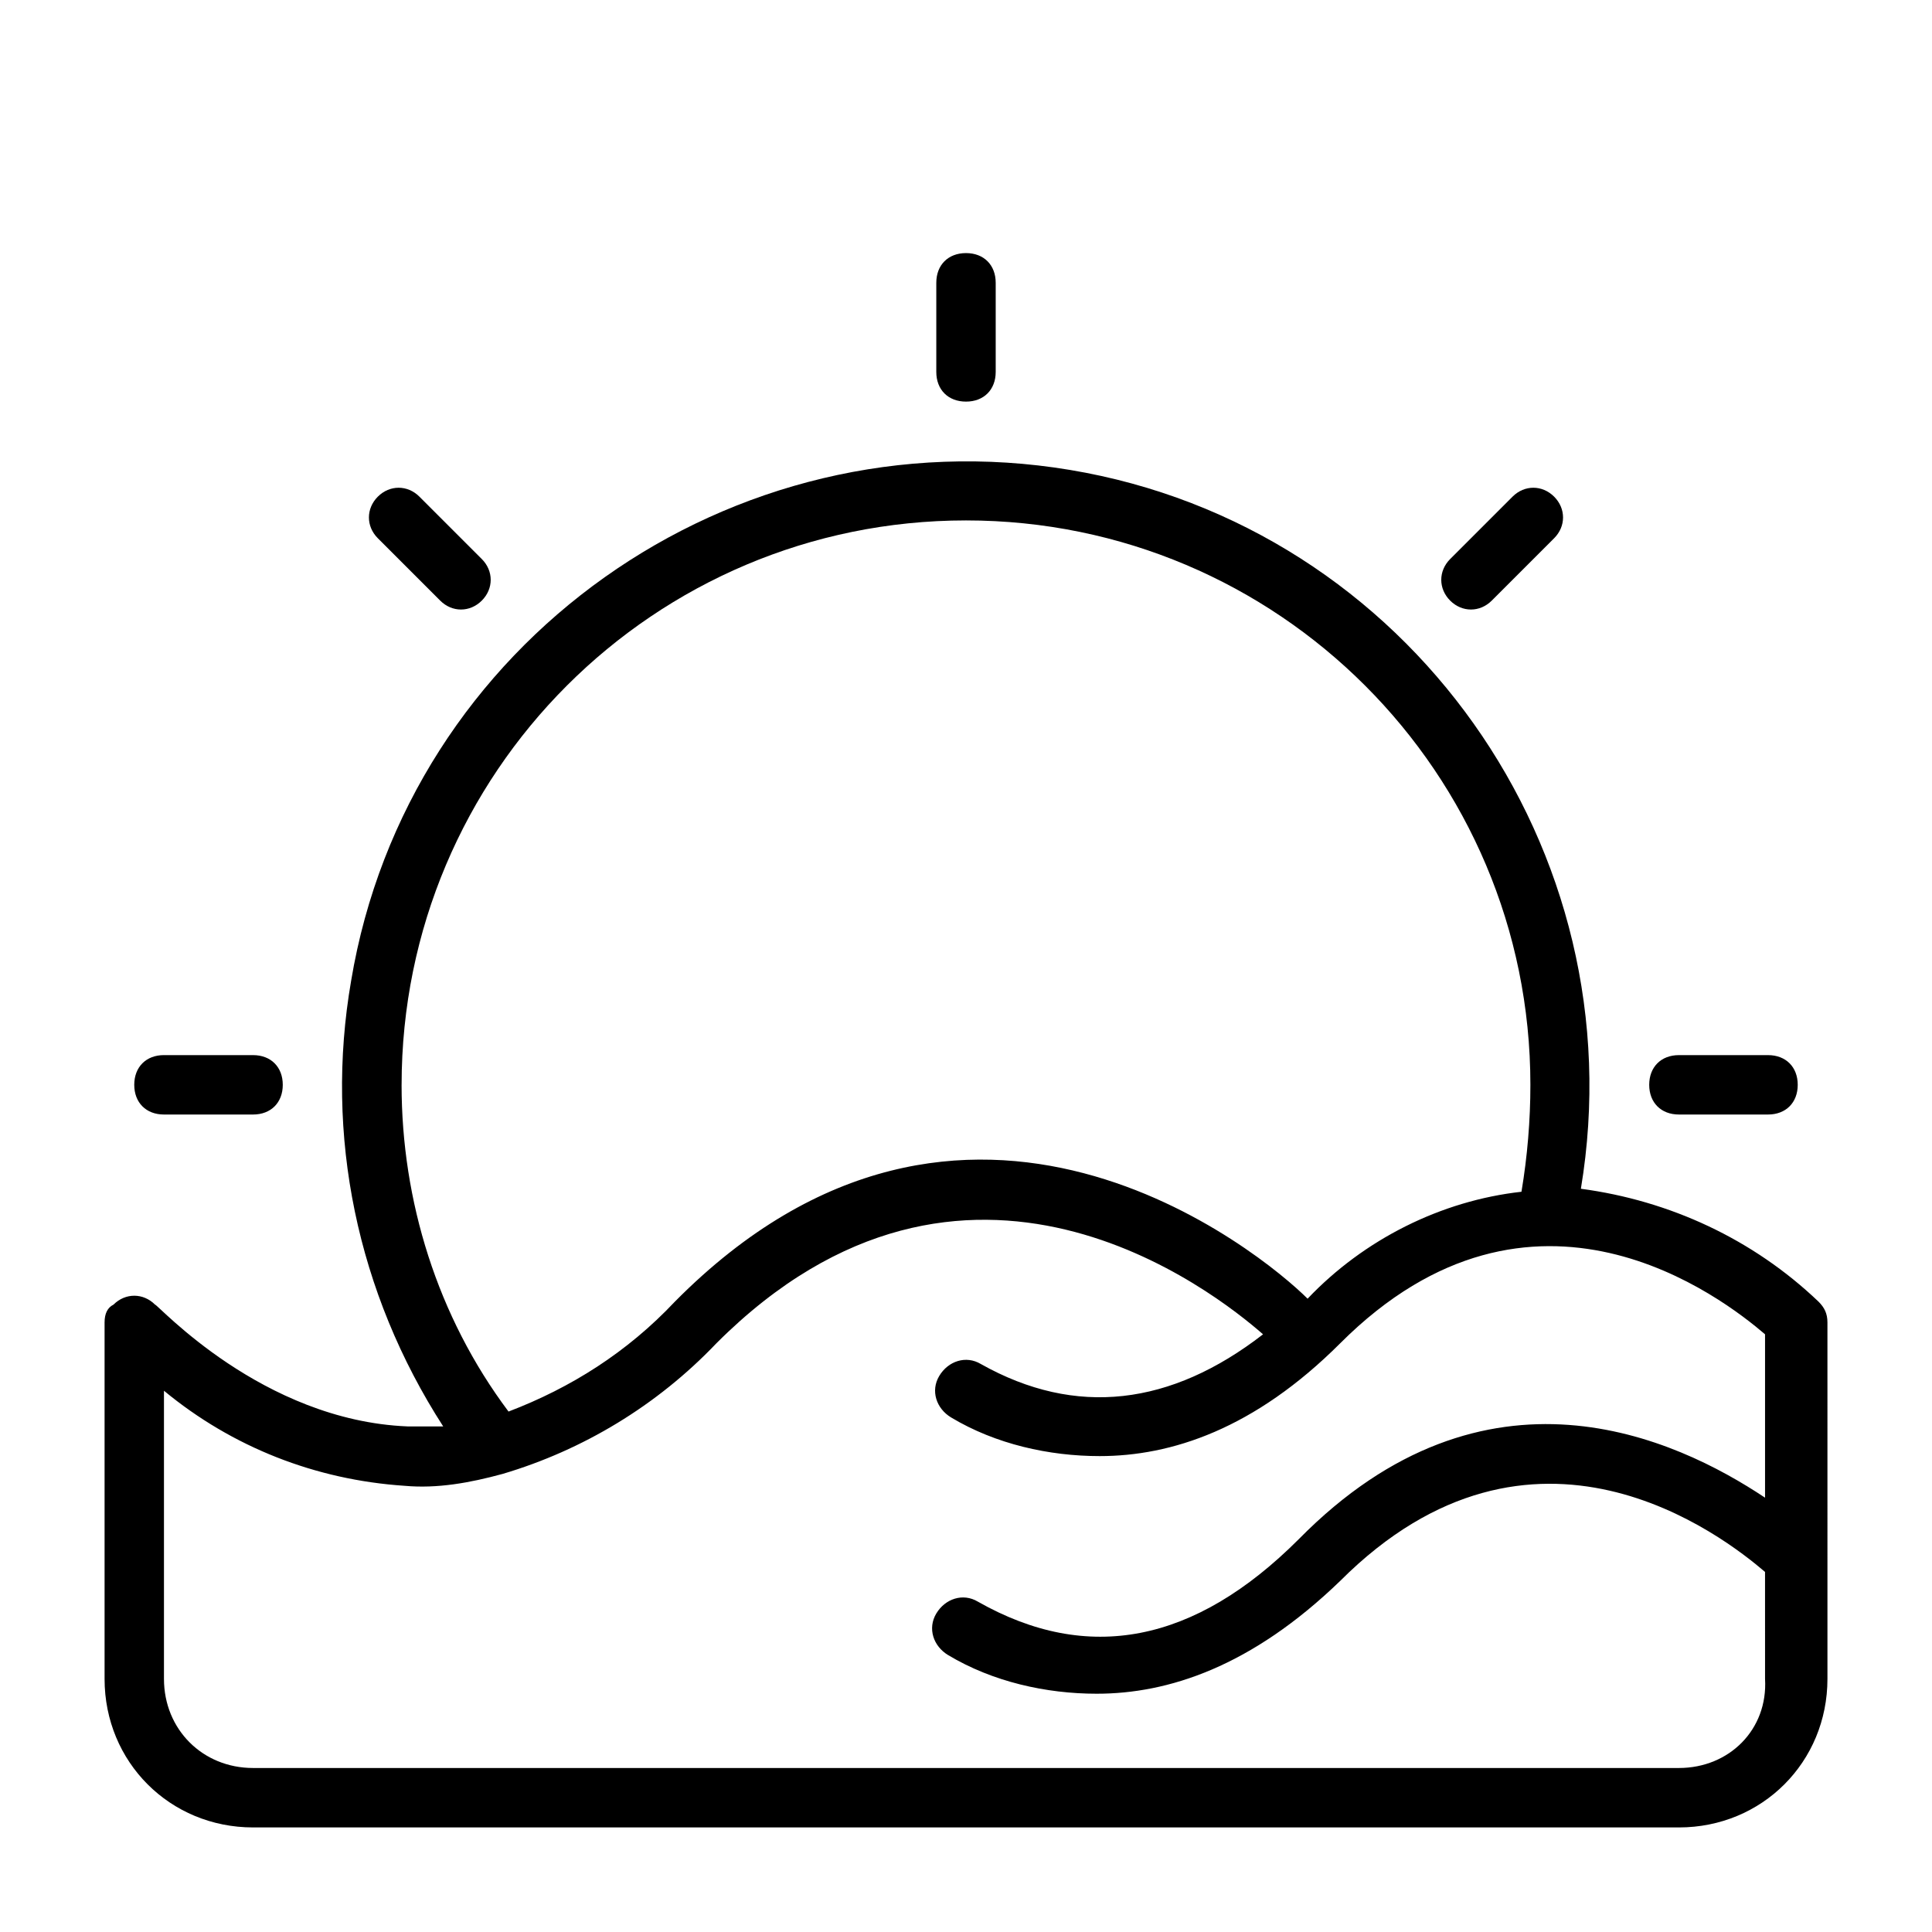 <?xml version="1.0" encoding="UTF-8"?>
<!-- The Best Svg Icon site in the world: iconSvg.co, Visit us! https://iconsvg.co -->
<svg fill="#000000" width="800px" height="800px" version="1.1" viewBox="144 144 512 512" xmlns="http://www.w3.org/2000/svg">
 <g>
  <path d="m628.29 494.46c0-2.363-0.789-3.938-2.363-5.512-17.32-16.531-39.359-26.766-62.977-29.914 14.957-89.742-45.656-175.55-135.4-190.5-89.742-14.957-175.55 45.656-190.5 135.4-7.086 40.934 1.574 82.656 24.402 118.08h-9.445c-38.574-1.574-66.125-32.273-66.914-32.273-3.148-3.148-7.871-3.148-11.02 0-1.574 0.789-2.359 2.363-2.359 4.723v94.465c0 22.043 17.32 39.359 39.359 39.359h377.86c22.043 0 39.359-17.32 39.359-39.359zm-377.86-62.973c0-82.656 66.914-149.57 149.57-149.57s149.57 66.914 149.57 149.57c0 9.445-0.789 18.895-2.363 28.34-21.254 2.363-41.723 12.594-56.68 28.34-11.809-11.812-90.527-77.148-167.68 0.785-12.594 13.383-27.551 22.828-44.082 29.125-18.895-25.191-28.34-55.891-28.34-86.59zm338.5 181.05h-377.86c-13.383 0-23.617-10.234-23.617-23.617v-76.359c18.105 14.957 40.148 23.617 63.762 25.191 8.66 0.789 17.32-0.789 25.977-3.148 21.254-6.297 40.934-18.105 56.68-34.637 66.129-66.125 132.25-13.383 144.85-2.359-24.402 18.895-49.594 22.043-74.785 7.871-3.938-2.363-8.66-0.789-11.02 3.148-2.363 3.938-0.789 8.66 3.148 11.02 11.809 7.086 25.977 10.234 39.359 10.234 18.895 0 40.934-7.086 63.762-29.914 51.168-51.168 101.55-11.809 112.57-2.363v43.297c-23.617-15.742-73.996-39.359-123.59 11.02-27.551 27.551-55.891 33.062-85.02 16.531-3.938-2.363-8.66-0.789-11.02 3.148-2.363 3.938-0.789 8.66 3.148 11.02 11.809 7.086 25.977 10.234 39.359 10.234 18.895 0 40.934-7.086 64.551-29.914 51.168-51.168 101.55-11.809 112.57-2.363l0.004 28.344c0.785 13.383-9.449 23.617-22.832 23.617z"/>
  <path d="m400 250.43c4.723 0 7.871-3.148 7.871-7.871v-23.617c0-4.723-3.148-7.871-7.871-7.871s-7.871 3.148-7.871 7.871v23.617c-0.004 4.723 3.144 7.871 7.871 7.871z"/>
  <path d="m539.33 303.17 16.531-16.531c3.148-3.148 3.148-7.871 0-11.02-3.148-3.148-7.871-3.148-11.02 0l-16.531 16.531c-3.148 3.148-3.148 7.871 0 11.02s7.871 3.148 11.02 0z"/>
  <path d="m588.93 439.36h23.617c4.723 0 7.871-3.148 7.871-7.871 0-4.723-3.148-7.871-7.871-7.871h-23.617c-4.723 0-7.871 3.148-7.871 7.871 0 4.723 3.148 7.871 7.871 7.871z"/>
  <path d="m187.45 439.36h23.617c4.723 0 7.871-3.148 7.871-7.871 0-4.723-3.148-7.871-7.871-7.871l-23.617-0.004c-4.723 0-7.871 3.148-7.871 7.871 0 4.727 3.148 7.875 7.871 7.875z"/>
  <path d="m260.66 303.17c3.148 3.148 7.871 3.148 11.02 0 3.148-3.148 3.148-7.871 0-11.02l-16.531-16.531c-3.148-3.148-7.871-3.148-11.02 0-3.148 3.148-3.148 7.871 0 11.02z"/>
 </g>
</svg>